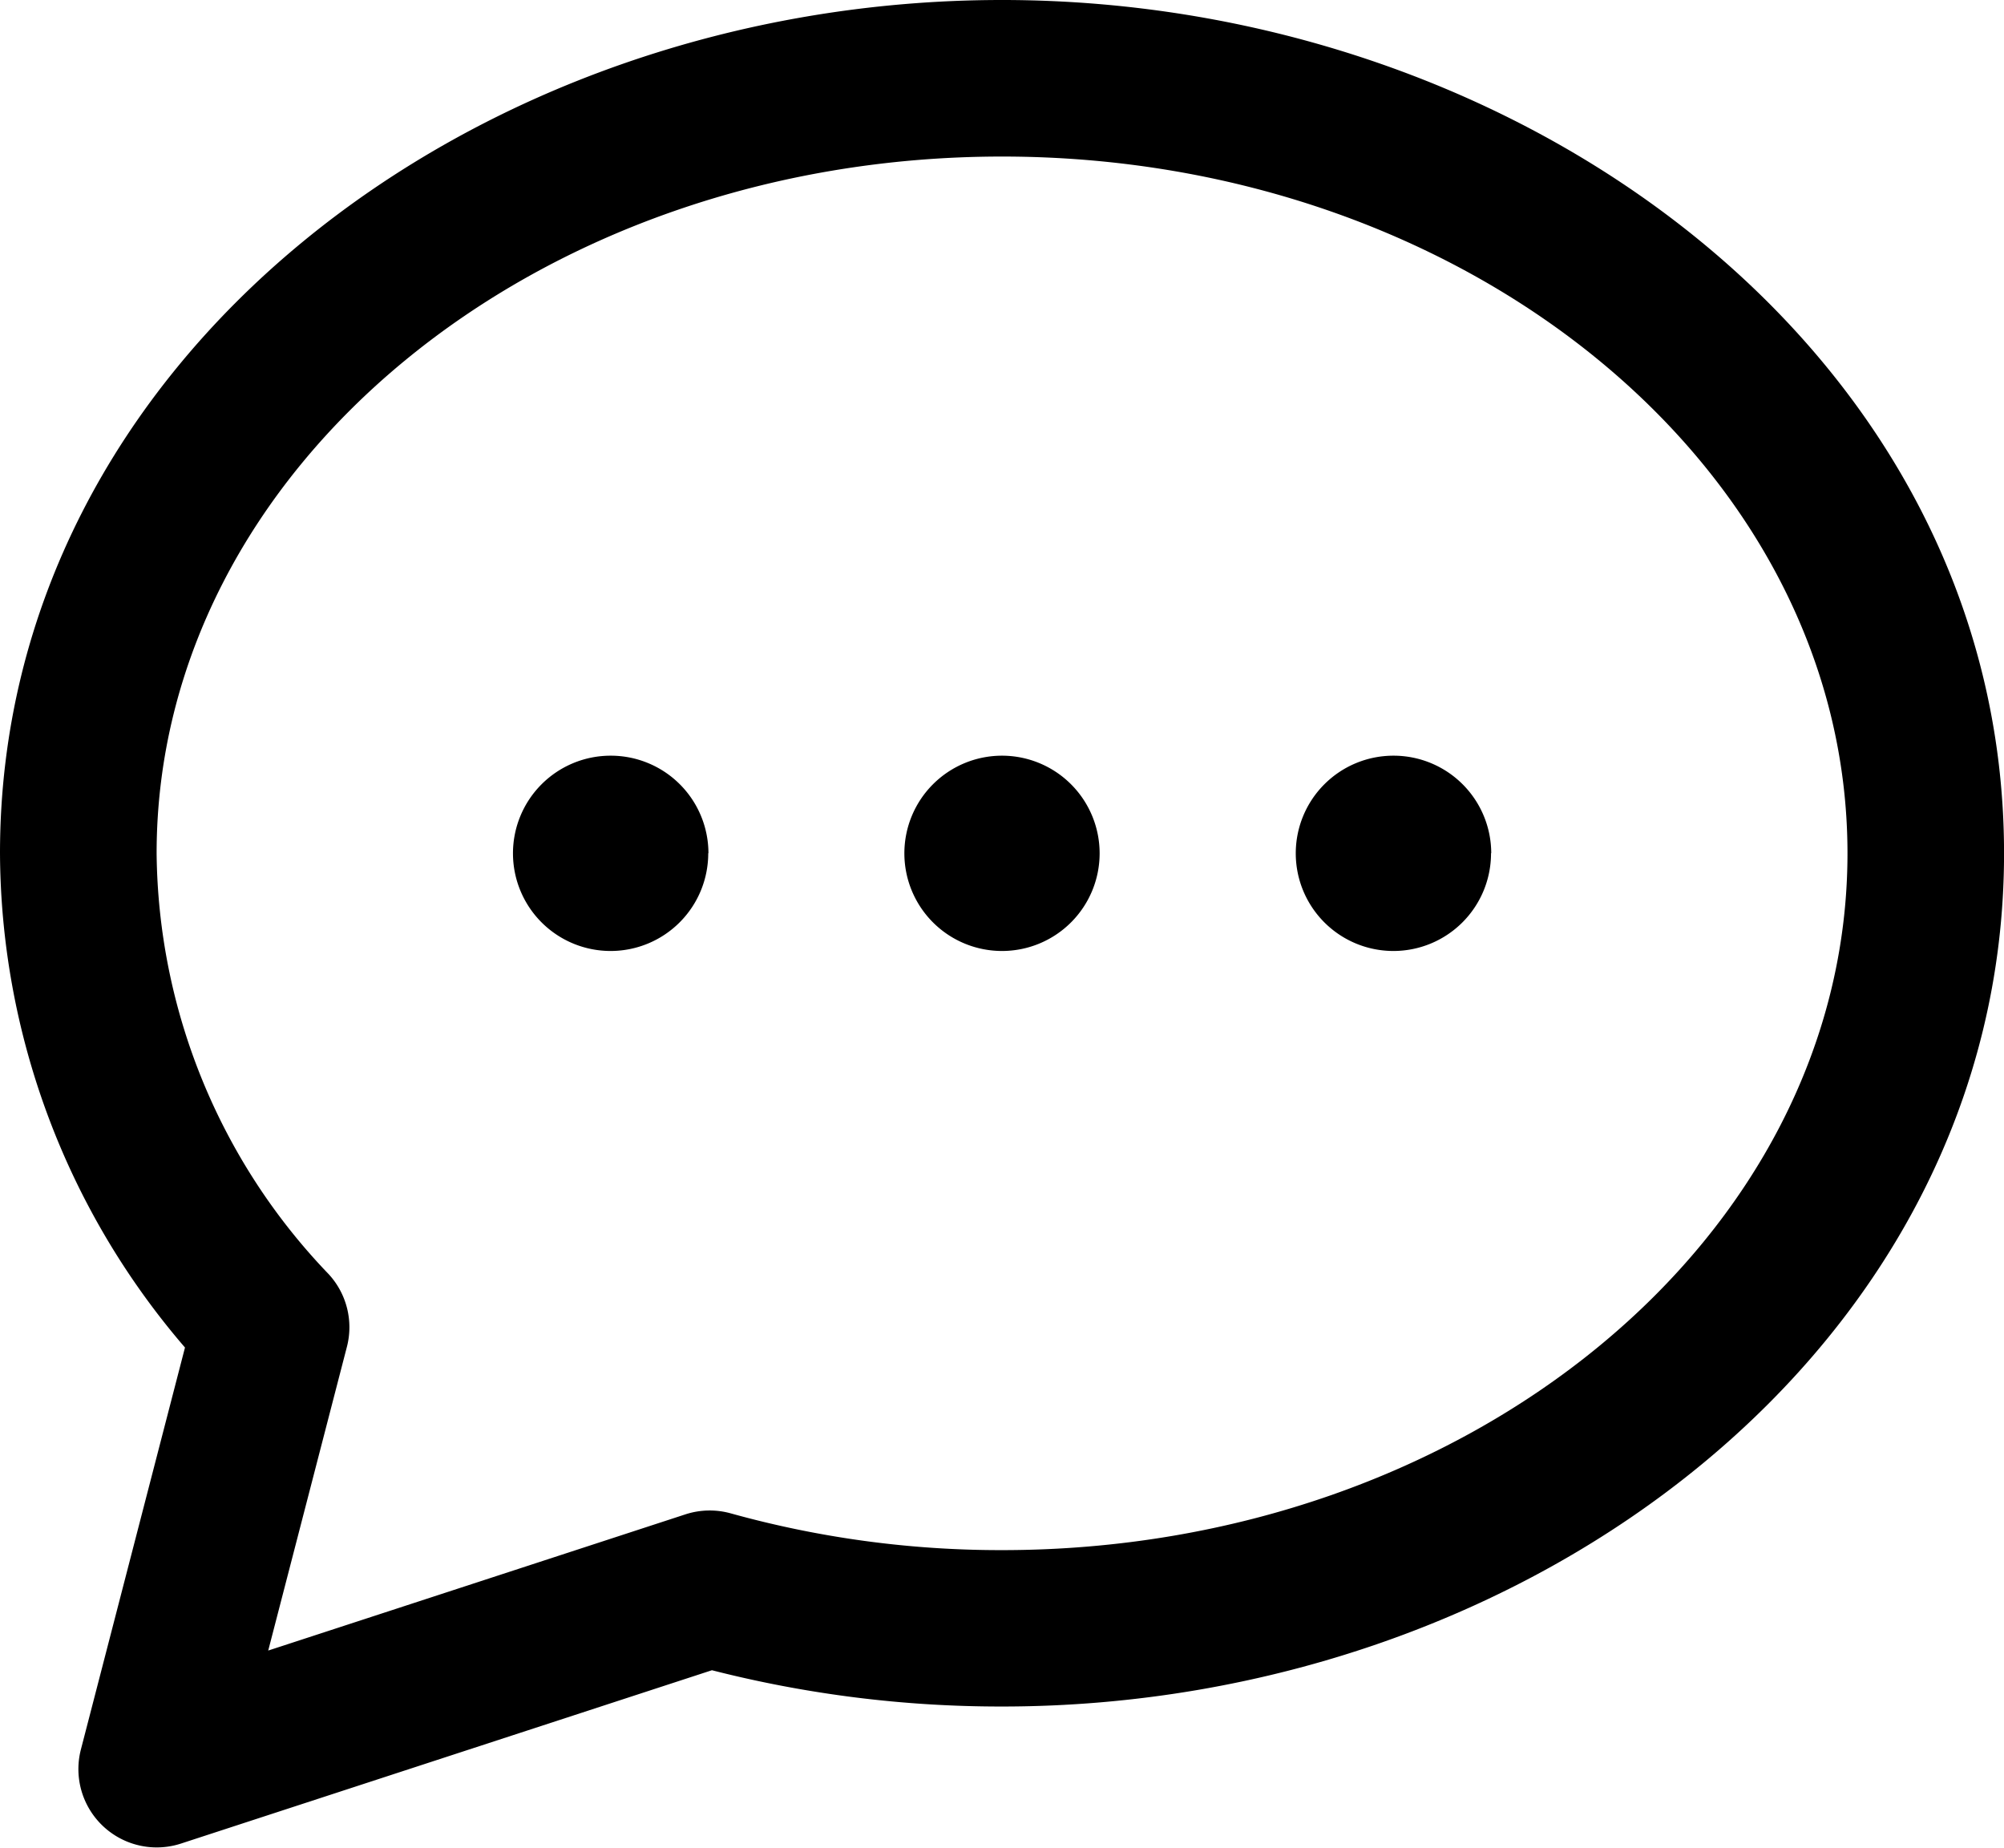 <svg xmlns="http://www.w3.org/2000/svg" width="39" height="35.953" viewBox="0 0 39 35.953">
  <path id="Trazado_16017" data-name="Trazado 16017" d="M-145.5-75c-10.317,0-19.5,7.036-19.5,16.6a14.833,14.833,0,0,0,3.6,9.62l-2.026,7.822a1.524,1.524,0,0,0,1.947,1.83l10.334-3.373a22.7,22.7,0,0,0,5.646.706c10.324,0,19.5-7.043,19.5-16.6C-126-68.039-135.275-75-145.5-75Zm0,30.162a19.606,19.606,0,0,1-5.278-.715,1.526,1.526,0,0,0-.883.019l-8.119,2.65,1.531-5.909a1.523,1.523,0,0,0-.355-1.415,11.974,11.974,0,0,1-3.348-8.188c0-7.476,7.381-13.558,16.453-13.558s16.453,6.082,16.453,13.558S-136.428-44.838-145.5-44.838Zm1.9-13.558a1.9,1.9,0,0,1-1.9,1.9,1.9,1.9,0,0,1-1.9-1.9,1.9,1.9,0,0,1,1.9-1.9A1.9,1.9,0,0,1-143.6-58.4Zm7.617,0a1.9,1.9,0,0,1-1.9,1.9,1.9,1.9,0,0,1-1.9-1.9,1.9,1.9,0,0,1,1.9-1.9A1.9,1.9,0,0,1-135.979-58.4Zm-15.234,0a1.9,1.9,0,0,1-1.9,1.9,1.9,1.9,0,0,1-1.9-1.9,1.9,1.9,0,0,1,1.9-1.9A1.9,1.9,0,0,1-151.213-58.4Z" transform="translate(165 75)"/>
</svg>
